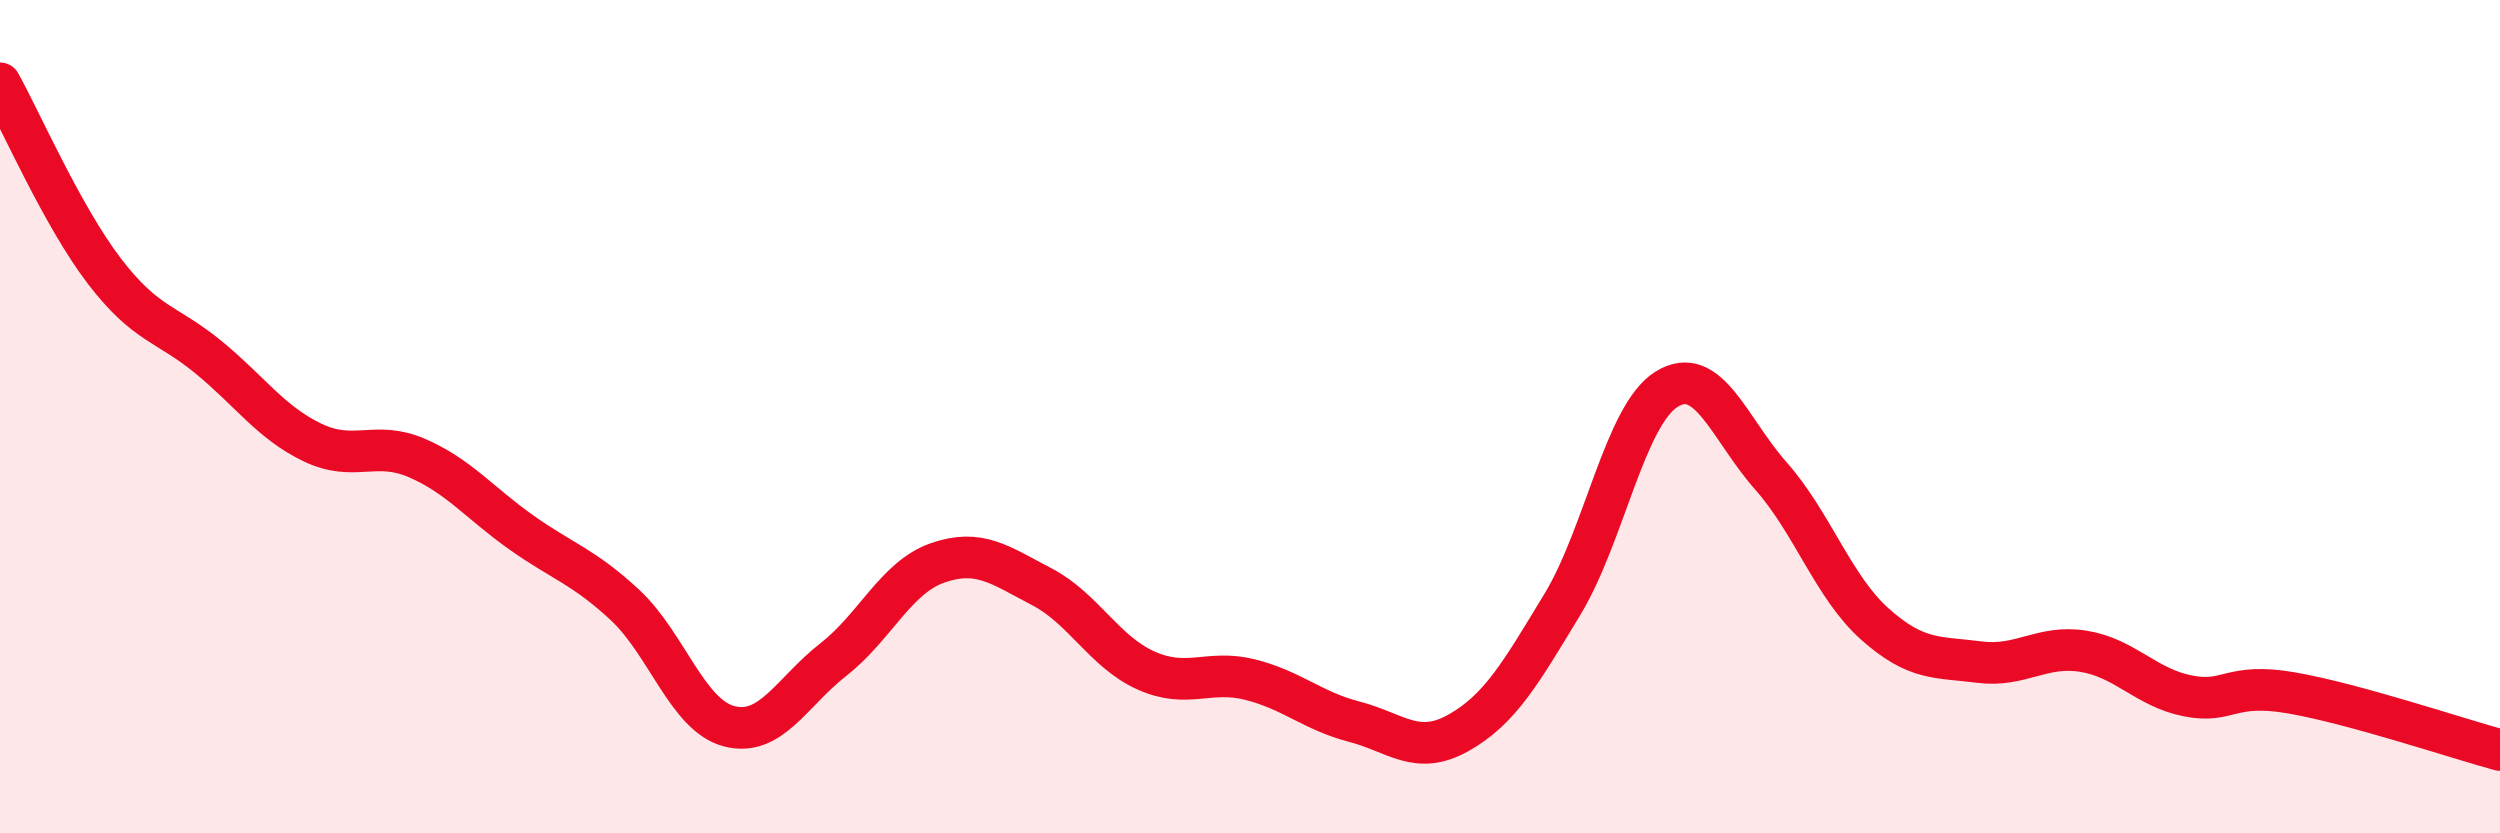 
    <svg width="60" height="20" viewBox="0 0 60 20" xmlns="http://www.w3.org/2000/svg">
      <path
        d="M 0,2 C 0.5,2.9 1.5,5.19 2.5,6.5 C 3.5,7.81 4,7.75 5,8.57 C 6,9.39 6.5,10.14 7.5,10.62 C 8.5,11.1 9,10.56 10,10.99 C 11,11.42 11.5,12.06 12.5,12.77 C 13.5,13.48 14,13.59 15,14.52 C 16,15.45 16.5,17.17 17.5,17.43 C 18.5,17.69 19,16.61 20,15.83 C 21,15.05 21.5,13.86 22.5,13.51 C 23.5,13.16 24,13.56 25,14.08 C 26,14.6 26.5,15.64 27.5,16.09 C 28.5,16.54 29,16.06 30,16.31 C 31,16.56 31.5,17.06 32.5,17.32 C 33.5,17.58 34,18.15 35,17.59 C 36,17.03 36.5,16.15 37.5,14.5 C 38.5,12.85 39,9.96 40,9.34 C 41,8.72 41.5,10.29 42.5,11.42 C 43.5,12.55 44,14.09 45,14.98 C 46,15.87 46.5,15.76 47.5,15.89 C 48.5,16.02 49,15.47 50,15.63 C 51,15.79 51.5,16.5 52.5,16.7 C 53.5,16.9 53.5,16.37 55,16.63 C 56.5,16.89 59,17.73 60,18L60 20L0 20Z"
        fill="#EB0A25"
        opacity="0.1"
        stroke-linecap="round"
        stroke-linejoin="round"
      />
      <path
        d="M 0,2 C 0.5,2.9 1.5,5.19 2.5,6.5 C 3.5,7.81 4,7.75 5,8.57 C 6,9.39 6.5,10.14 7.5,10.62 C 8.5,11.1 9,10.56 10,10.99 C 11,11.42 11.5,12.06 12.5,12.77 C 13.5,13.48 14,13.59 15,14.52 C 16,15.45 16.5,17.17 17.5,17.43 C 18.5,17.69 19,16.61 20,15.83 C 21,15.05 21.5,13.86 22.5,13.51 C 23.5,13.16 24,13.56 25,14.08 C 26,14.6 26.5,15.64 27.5,16.09 C 28.5,16.54 29,16.06 30,16.31 C 31,16.56 31.5,17.06 32.5,17.32 C 33.5,17.58 34,18.15 35,17.59 C 36,17.03 36.5,16.15 37.5,14.5 C 38.5,12.85 39,9.96 40,9.34 C 41,8.72 41.5,10.29 42.5,11.42 C 43.5,12.55 44,14.09 45,14.98 C 46,15.87 46.5,15.76 47.5,15.89 C 48.5,16.02 49,15.47 50,15.63 C 51,15.79 51.5,16.5 52.5,16.7 C 53.5,16.9 53.5,16.37 55,16.63 C 56.5,16.89 59,17.73 60,18"
        stroke="#EB0A25"
        stroke-width="1"
        fill="none"
        stroke-linecap="round"
        stroke-linejoin="round"
      />
    </svg>
  